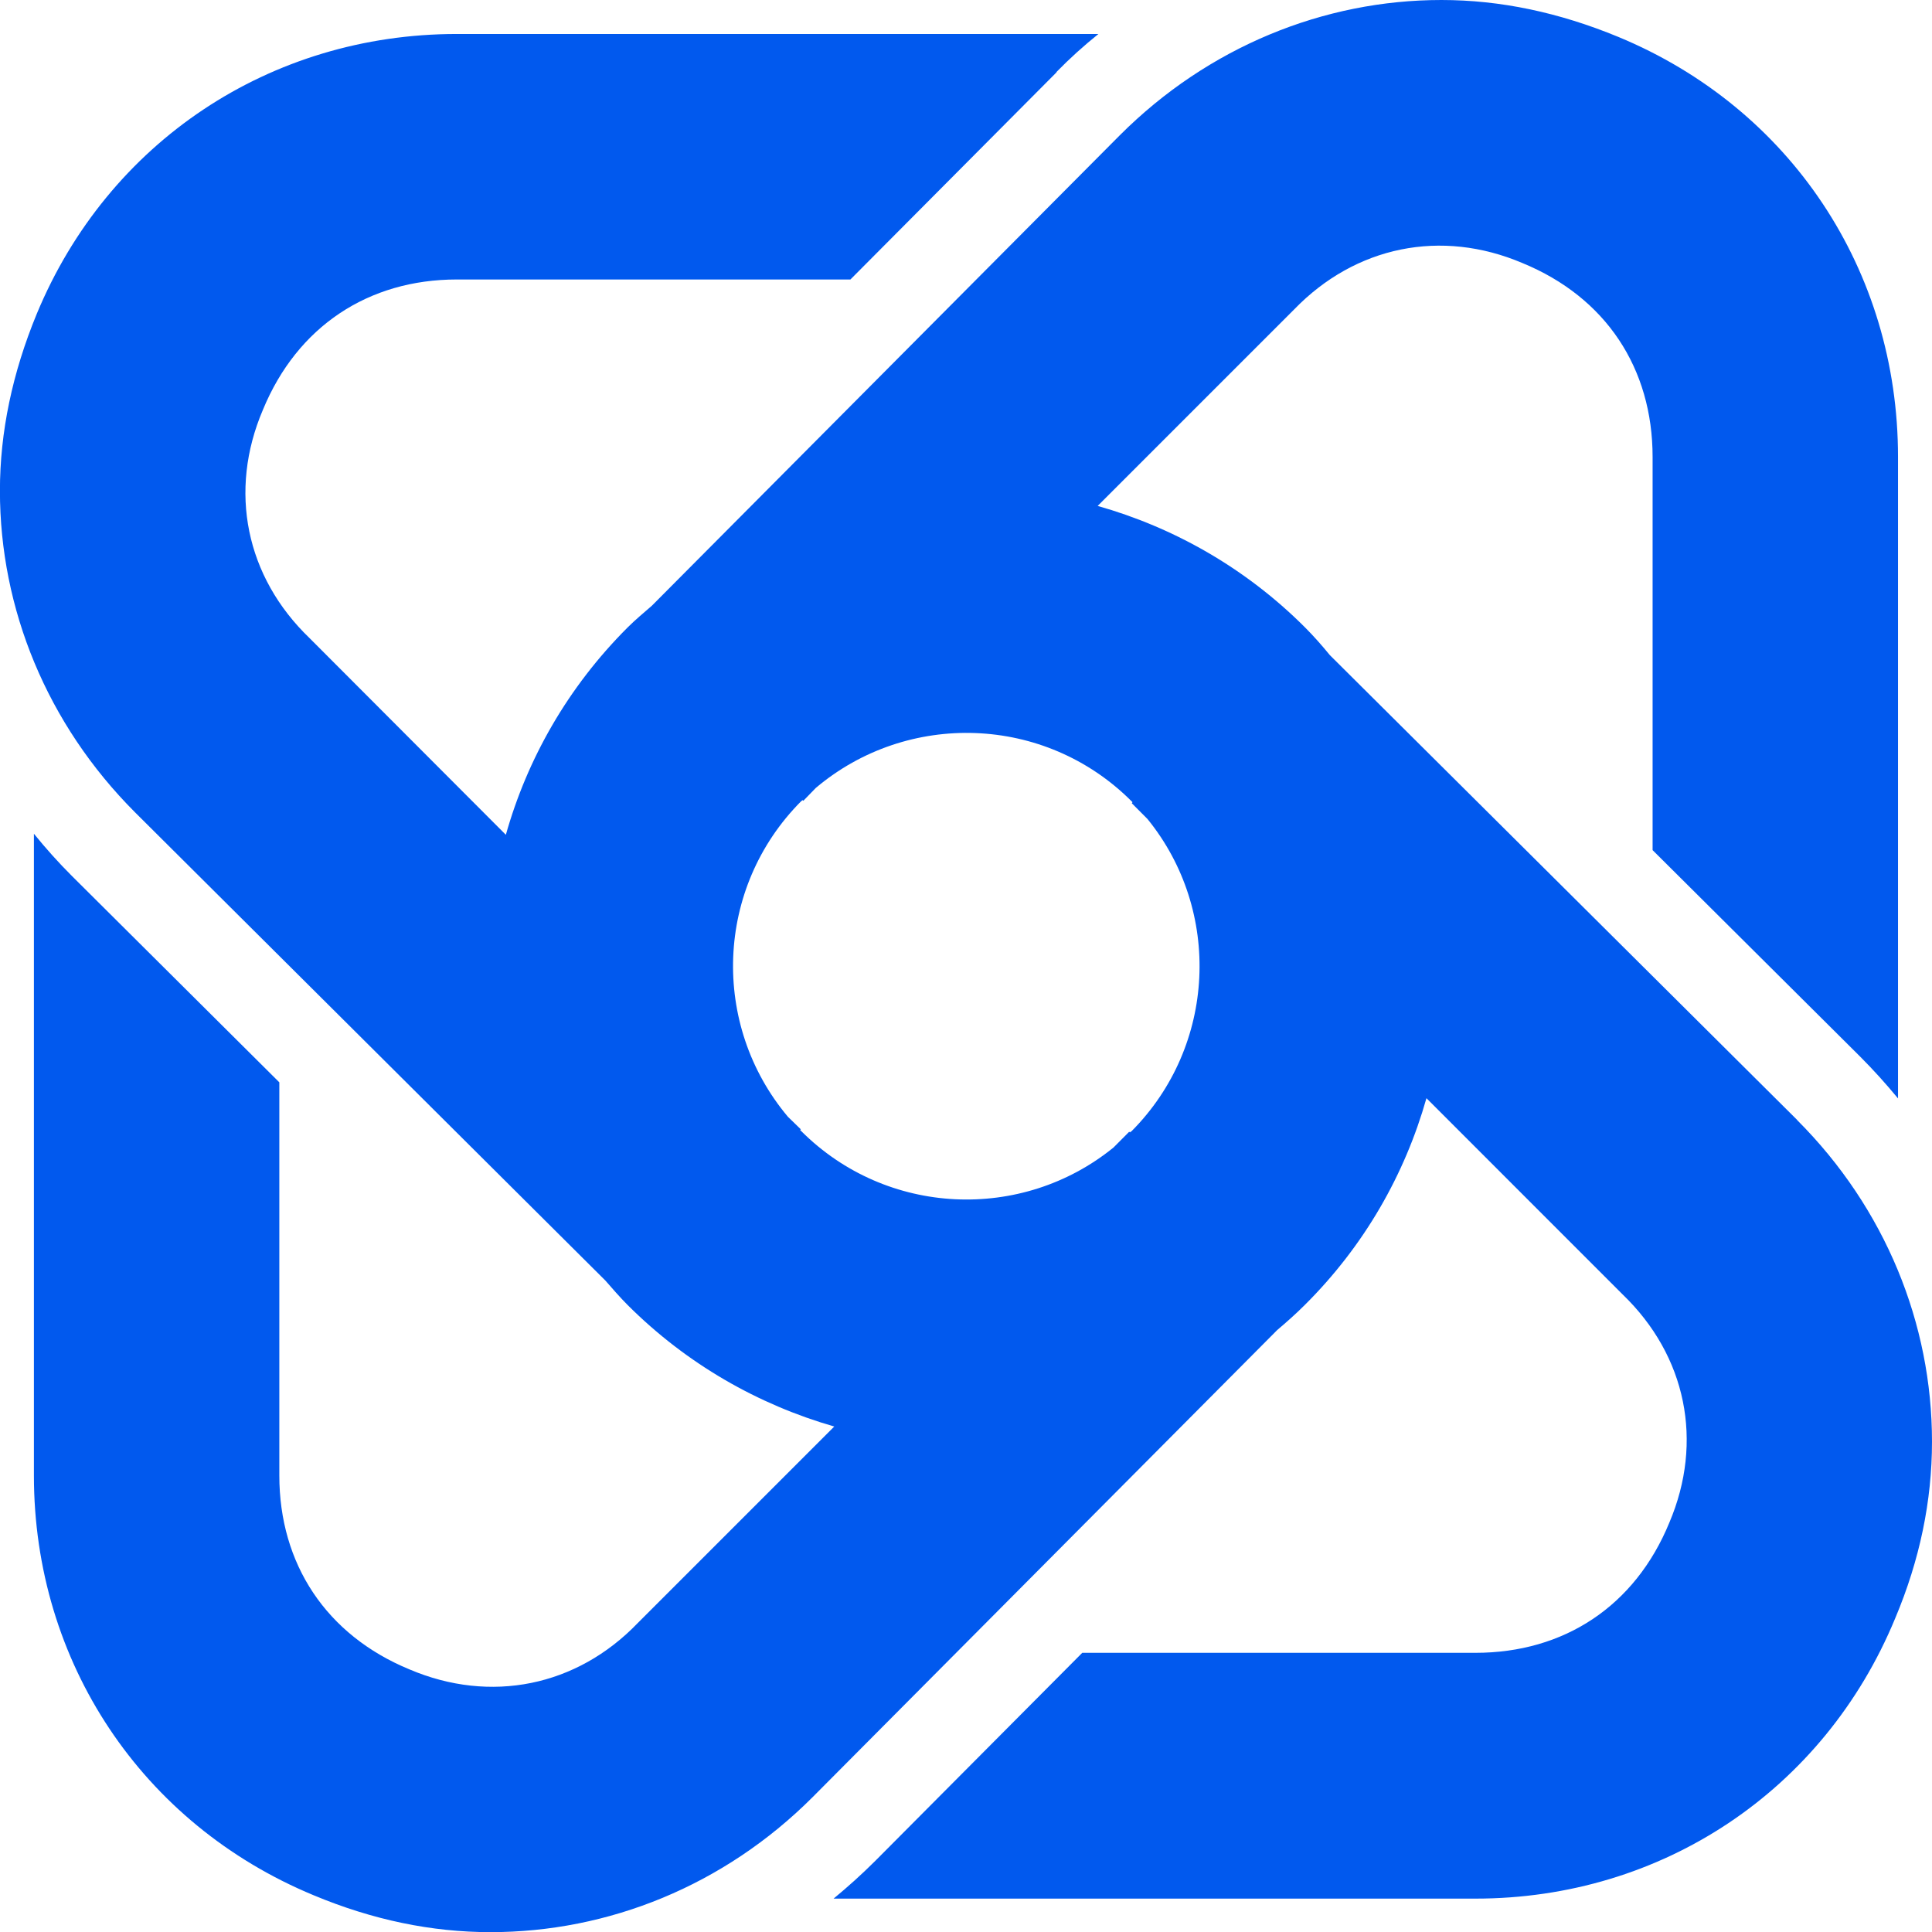 <?xml version="1.0" encoding="UTF-8"?>
<svg id="Layer_2" xmlns="http://www.w3.org/2000/svg" viewBox="0 0 254.67 254.67">
  <defs>
    <style>
      .cls-1 {
        fill: #0159ee;
      }
    </style>
  </defs>
  <g id="Layer_1-2" data-name="Layer_1">
    <path class="cls-1" d="M236.89,147.62l-61.59-61.26c-1.04-1.27-2.12-2.5-3.3-3.68-7.83-7.83-17.31-13.16-27.31-15.99l25.89-25.89c8.11-8.39,19.43-10.66,30.09-6.13,11.04,4.53,17.17,13.91,17.17,25.56v51.83l27.35,27.21c1.79,1.79,3.44,3.63,5,5.52V60.23c0-24.62-14.2-45.98-36.88-55.37-7.78-3.21-15.52-4.86-23.3-4.86-15.52,0-30.75,6.18-42.4,17.83l-61.69,62.02c-1.08.94-2.17,1.84-3.21,2.88-7.88,7.88-13.21,17.31-16.03,27.31l-25.89-25.94c-8.39-8.07-10.71-19.38-6.13-30.09,4.53-10.99,13.91-17.17,25.56-17.17h51.88l27.17-27.31v-.05c1.75-1.79,3.58-3.44,5.52-5H60.22c-24.62,0-45.98,14.24-55.37,36.88-3.21,7.78-4.86,15.56-4.86,23.34,0,15.52,6.18,30.75,17.83,42.4l61.97,61.69c.94,1.08,1.89,2.17,2.92,3.21,7.83,7.83,17.26,13.16,27.26,16.04l-25.89,25.89c-8.06,8.39-19.43,10.66-30.09,6.13-10.99-4.53-17.17-13.91-17.17-25.56v-51.83l-27.35-27.21c-1.79-1.79-3.44-3.63-5-5.56v84.61c0,24.57,14.24,45.94,36.88,55.32,7.78,3.25,15.56,4.86,23.3,4.86,15.56,0,30.8-6.13,42.45-17.78l61.26-61.59c1.23-1.04,2.45-2.12,3.63-3.3,7.88-7.83,13.21-17.26,16.04-27.26l25.84,25.85c8.44,8.11,10.71,19.43,6.18,30.09-4.53,11.04-13.91,17.17-25.56,17.17h-51.83l-27.21,27.35-.05.05c-1.79,1.79-3.63,3.44-5.52,5h84.61c24.57,0,45.94-14.24,55.32-36.93,3.26-7.73,4.86-15.52,4.86-23.3,0-15.52-6.13-30.75-17.78-42.4ZM149.13,149.13s-.14.09-.19.14l-.09-.09-2.07,2.08c-12.07,9.81-29.9,9.1-41.17-2.17-.05-.05-.09-.09-.14-.14l.09-.09-1.7-1.65c-10.19-12.12-9.62-30.18,1.75-41.6.05-.05.14-.09.19-.14l.09.09,1.65-1.7c12.07-10.19,30.18-9.67,41.6,1.74l.14.14-.09.14,2.07,2.08c9.81,12.07,9.1,29.9-2.12,41.17Z"/>
  </g>
</svg>